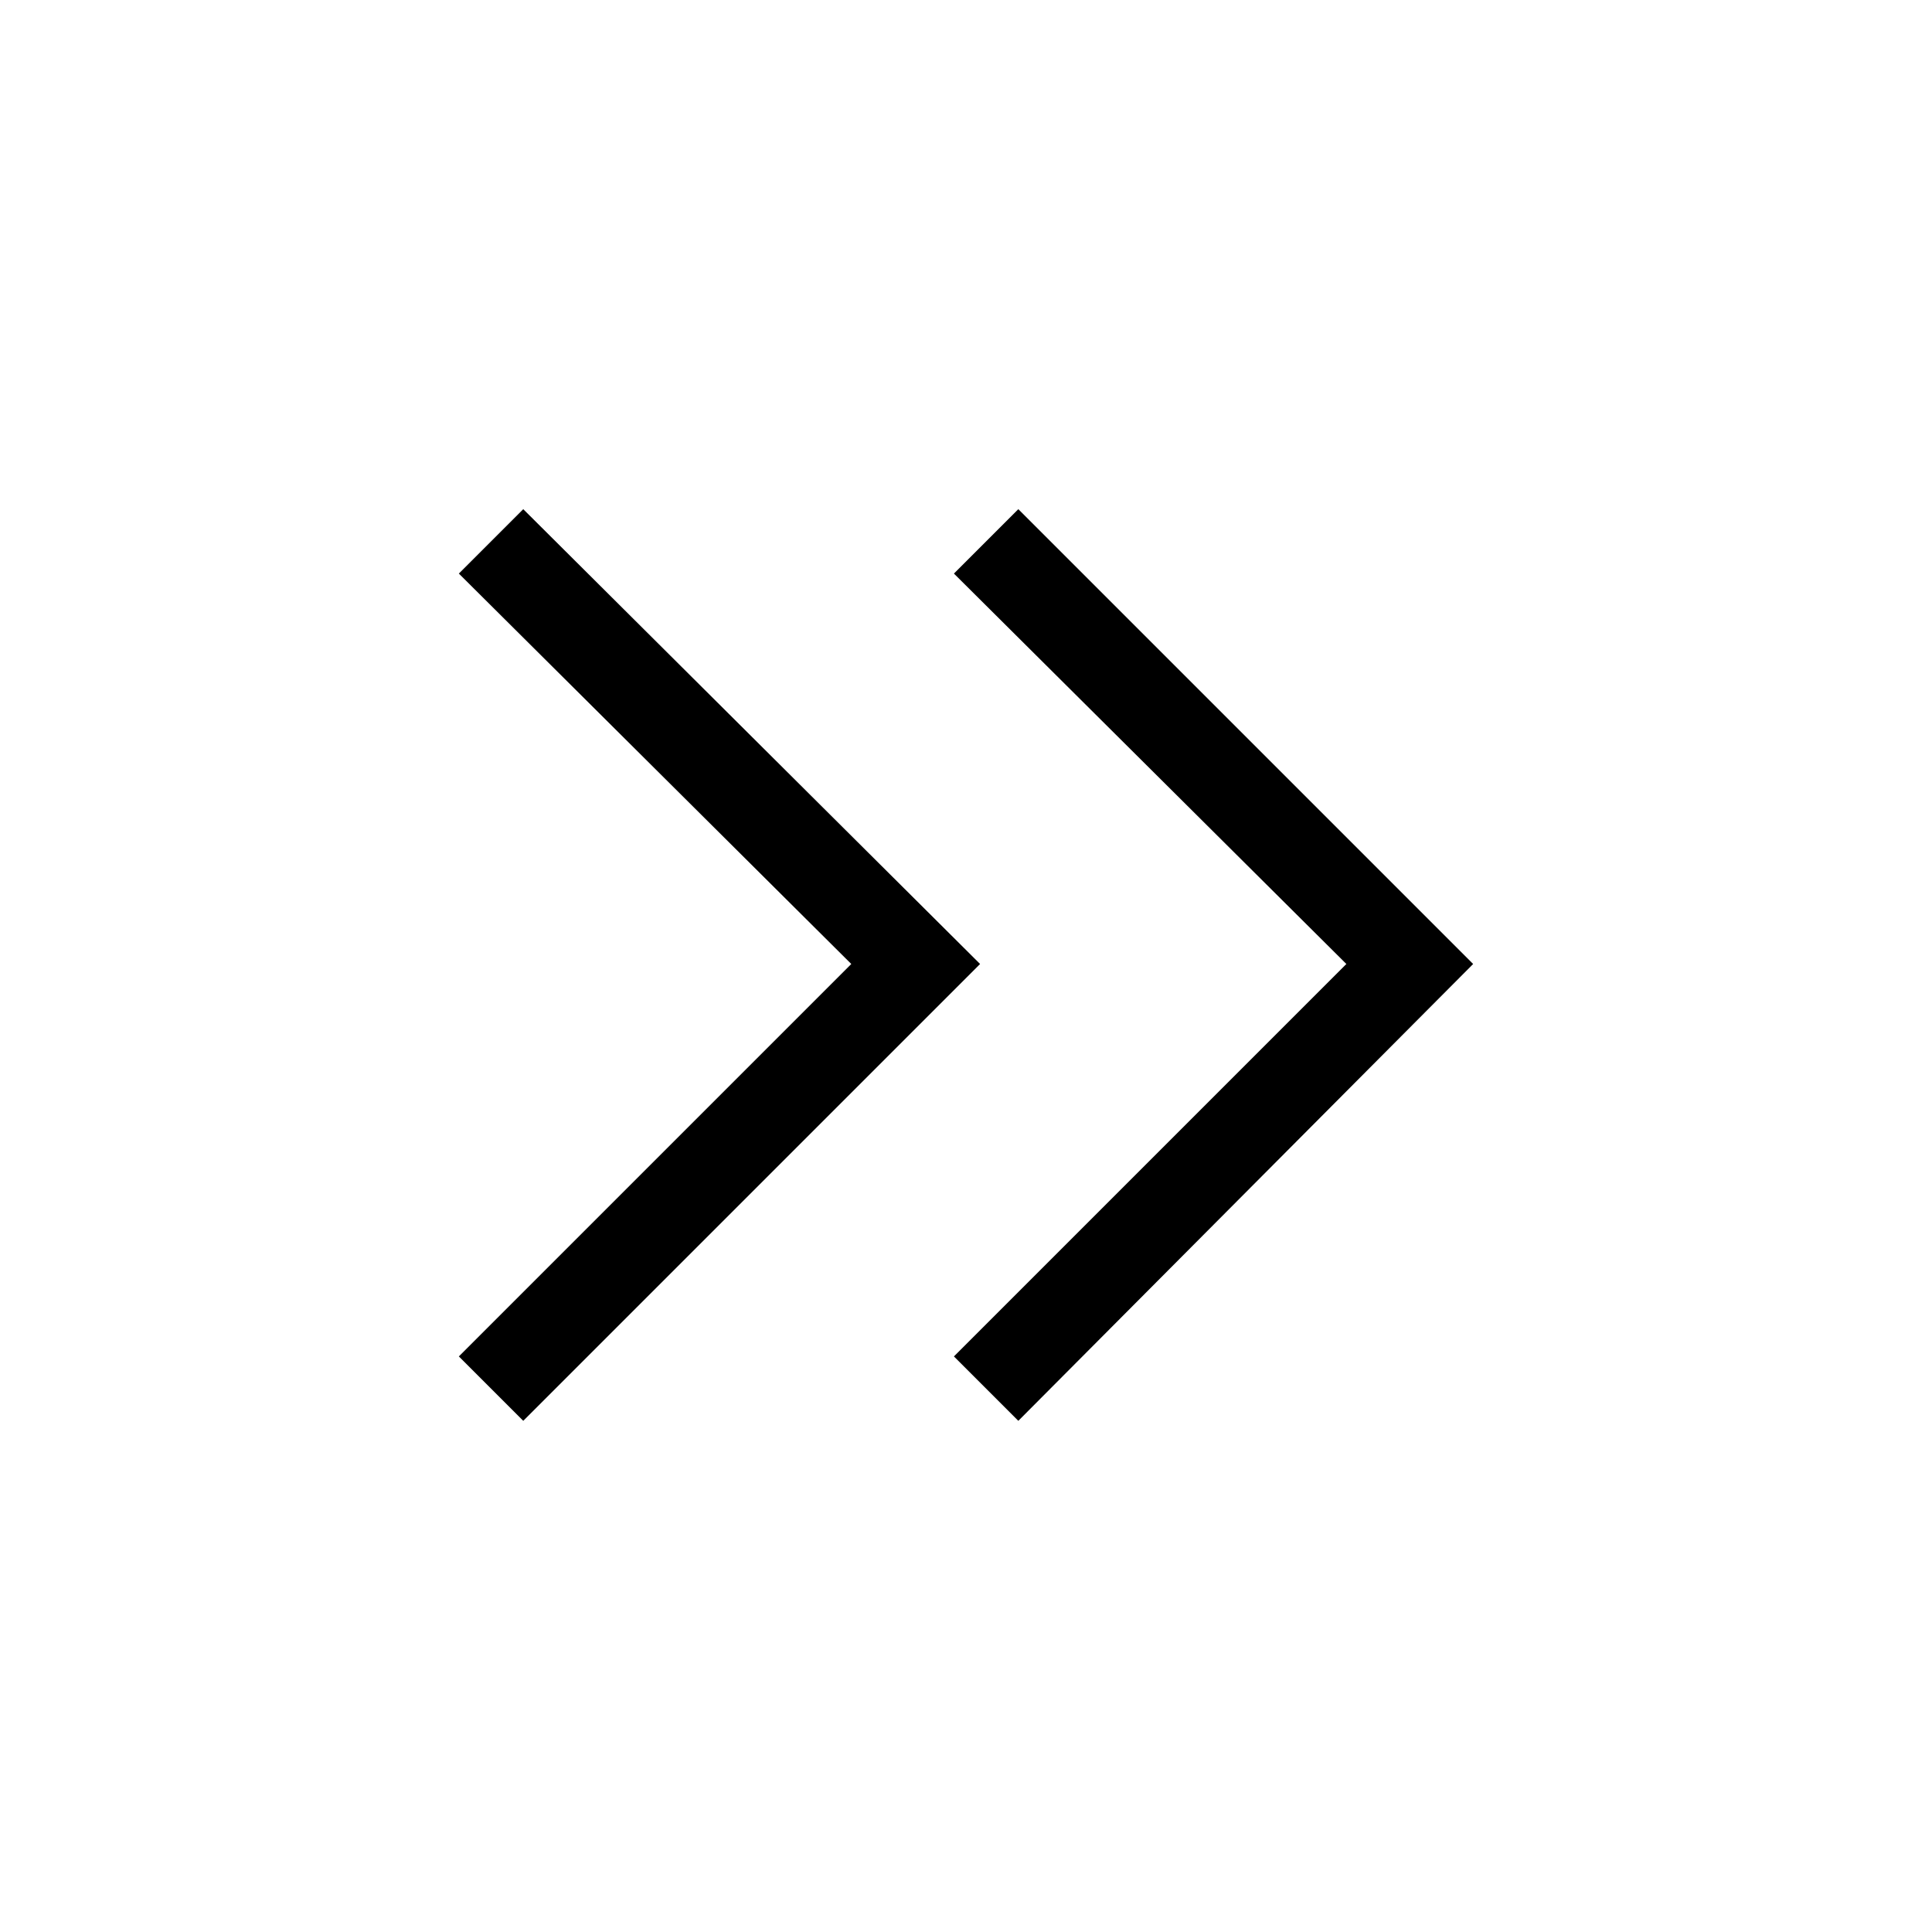 <?xml version="1.0" encoding="UTF-8"?> <svg xmlns="http://www.w3.org/2000/svg" height="48" width="48"> <path d="m13 35.3-1.6-1.6 9.75-9.75-9.75-9.7 1.6-1.6 11.35 11.3Zm12.3 0-1.6-1.6 9.75-9.75-9.75-9.7 1.6-1.6 11.3 11.3Z"></path> </svg> 